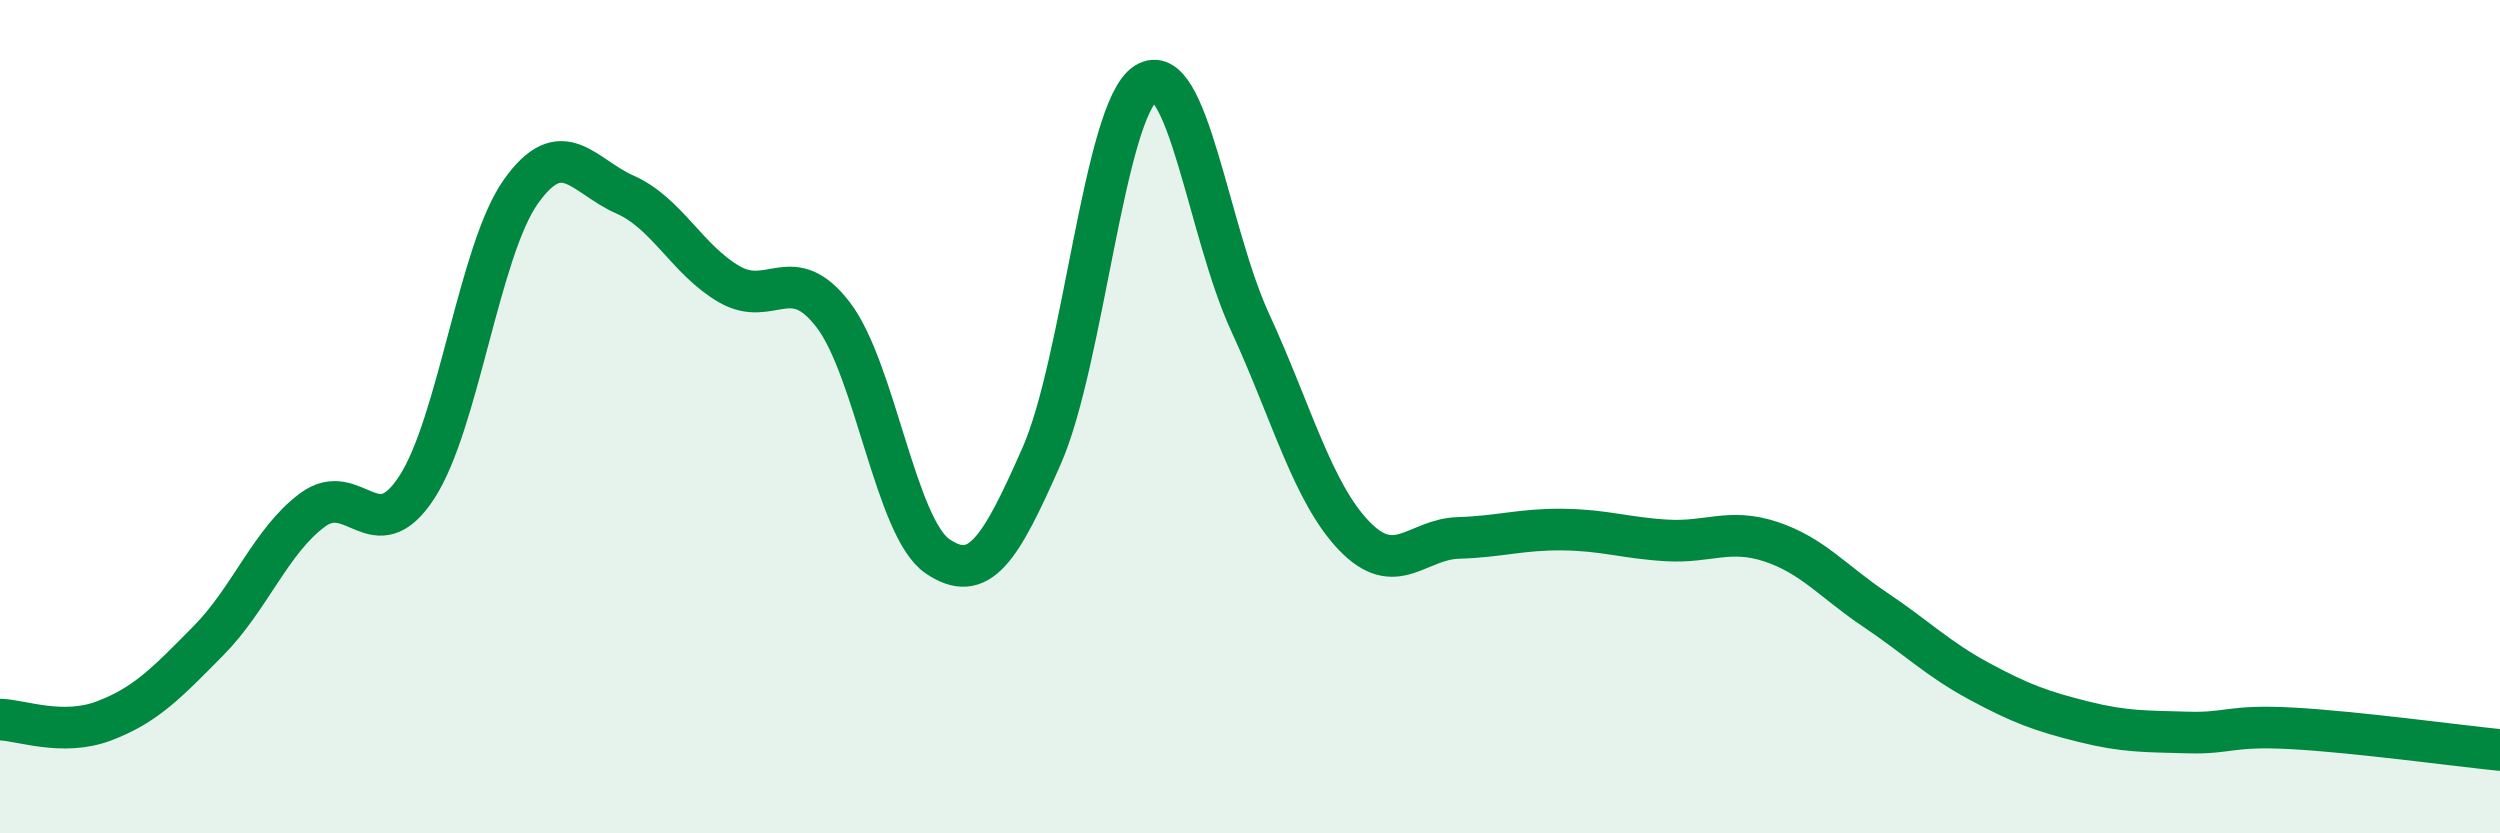 
    <svg width="60" height="20" viewBox="0 0 60 20" xmlns="http://www.w3.org/2000/svg">
      <path
        d="M 0,17.27 C 0.5,17.28 1.5,17.68 2.5,17.3 C 3.5,16.92 4,16.39 5,15.38 C 6,14.37 6.5,12.98 7.5,12.24 C 8.5,11.5 9,13.23 10,11.7 C 11,10.17 11.5,6.01 12.5,4.6 C 13.5,3.19 14,4.23 15,4.67 C 16,5.11 16.5,6.24 17.5,6.82 C 18.5,7.4 19,6.25 20,7.56 C 21,8.87 21.5,12.67 22.5,13.35 C 23.5,14.03 24,13.21 25,10.94 C 26,8.67 26.5,2.64 27.5,2 C 28.5,1.36 29,5.56 30,7.73 C 31,9.9 31.5,11.82 32.5,12.86 C 33.5,13.9 34,12.94 35,12.91 C 36,12.88 36.5,12.7 37.5,12.71 C 38.5,12.72 39,12.91 40,12.97 C 41,13.03 41.5,12.67 42.5,13 C 43.5,13.33 44,13.96 45,14.63 C 46,15.3 46.5,15.81 47.5,16.35 C 48.5,16.89 49,17.07 50,17.32 C 51,17.57 51.5,17.55 52.5,17.58 C 53.5,17.61 53.5,17.4 55,17.48 C 56.5,17.56 59,17.9 60,18L60 20L0 20Z"
        fill="#008740"
        opacity="0.1"
        stroke-linecap="round"
        stroke-linejoin="round"
      />
      <path
        d="M 0,17.27 C 0.5,17.28 1.5,17.68 2.5,17.3 C 3.5,16.92 4,16.39 5,15.38 C 6,14.37 6.5,12.98 7.5,12.24 C 8.5,11.5 9,13.23 10,11.7 C 11,10.17 11.5,6.01 12.5,4.6 C 13.5,3.19 14,4.23 15,4.67 C 16,5.11 16.5,6.24 17.5,6.82 C 18.5,7.4 19,6.25 20,7.56 C 21,8.87 21.5,12.67 22.5,13.35 C 23.5,14.03 24,13.21 25,10.94 C 26,8.67 26.5,2.64 27.5,2 C 28.5,1.36 29,5.56 30,7.73 C 31,9.9 31.5,11.82 32.5,12.86 C 33.5,13.9 34,12.94 35,12.91 C 36,12.88 36.5,12.7 37.5,12.71 C 38.5,12.72 39,12.91 40,12.97 C 41,13.03 41.5,12.67 42.5,13 C 43.5,13.33 44,13.96 45,14.63 C 46,15.3 46.5,15.81 47.5,16.35 C 48.5,16.89 49,17.07 50,17.32 C 51,17.57 51.5,17.55 52.5,17.58 C 53.5,17.61 53.5,17.4 55,17.48 C 56.5,17.56 59,17.9 60,18"
        stroke="#008740"
        stroke-width="1"
        fill="none"
        stroke-linecap="round"
        stroke-linejoin="round"
      />
    </svg>
  
